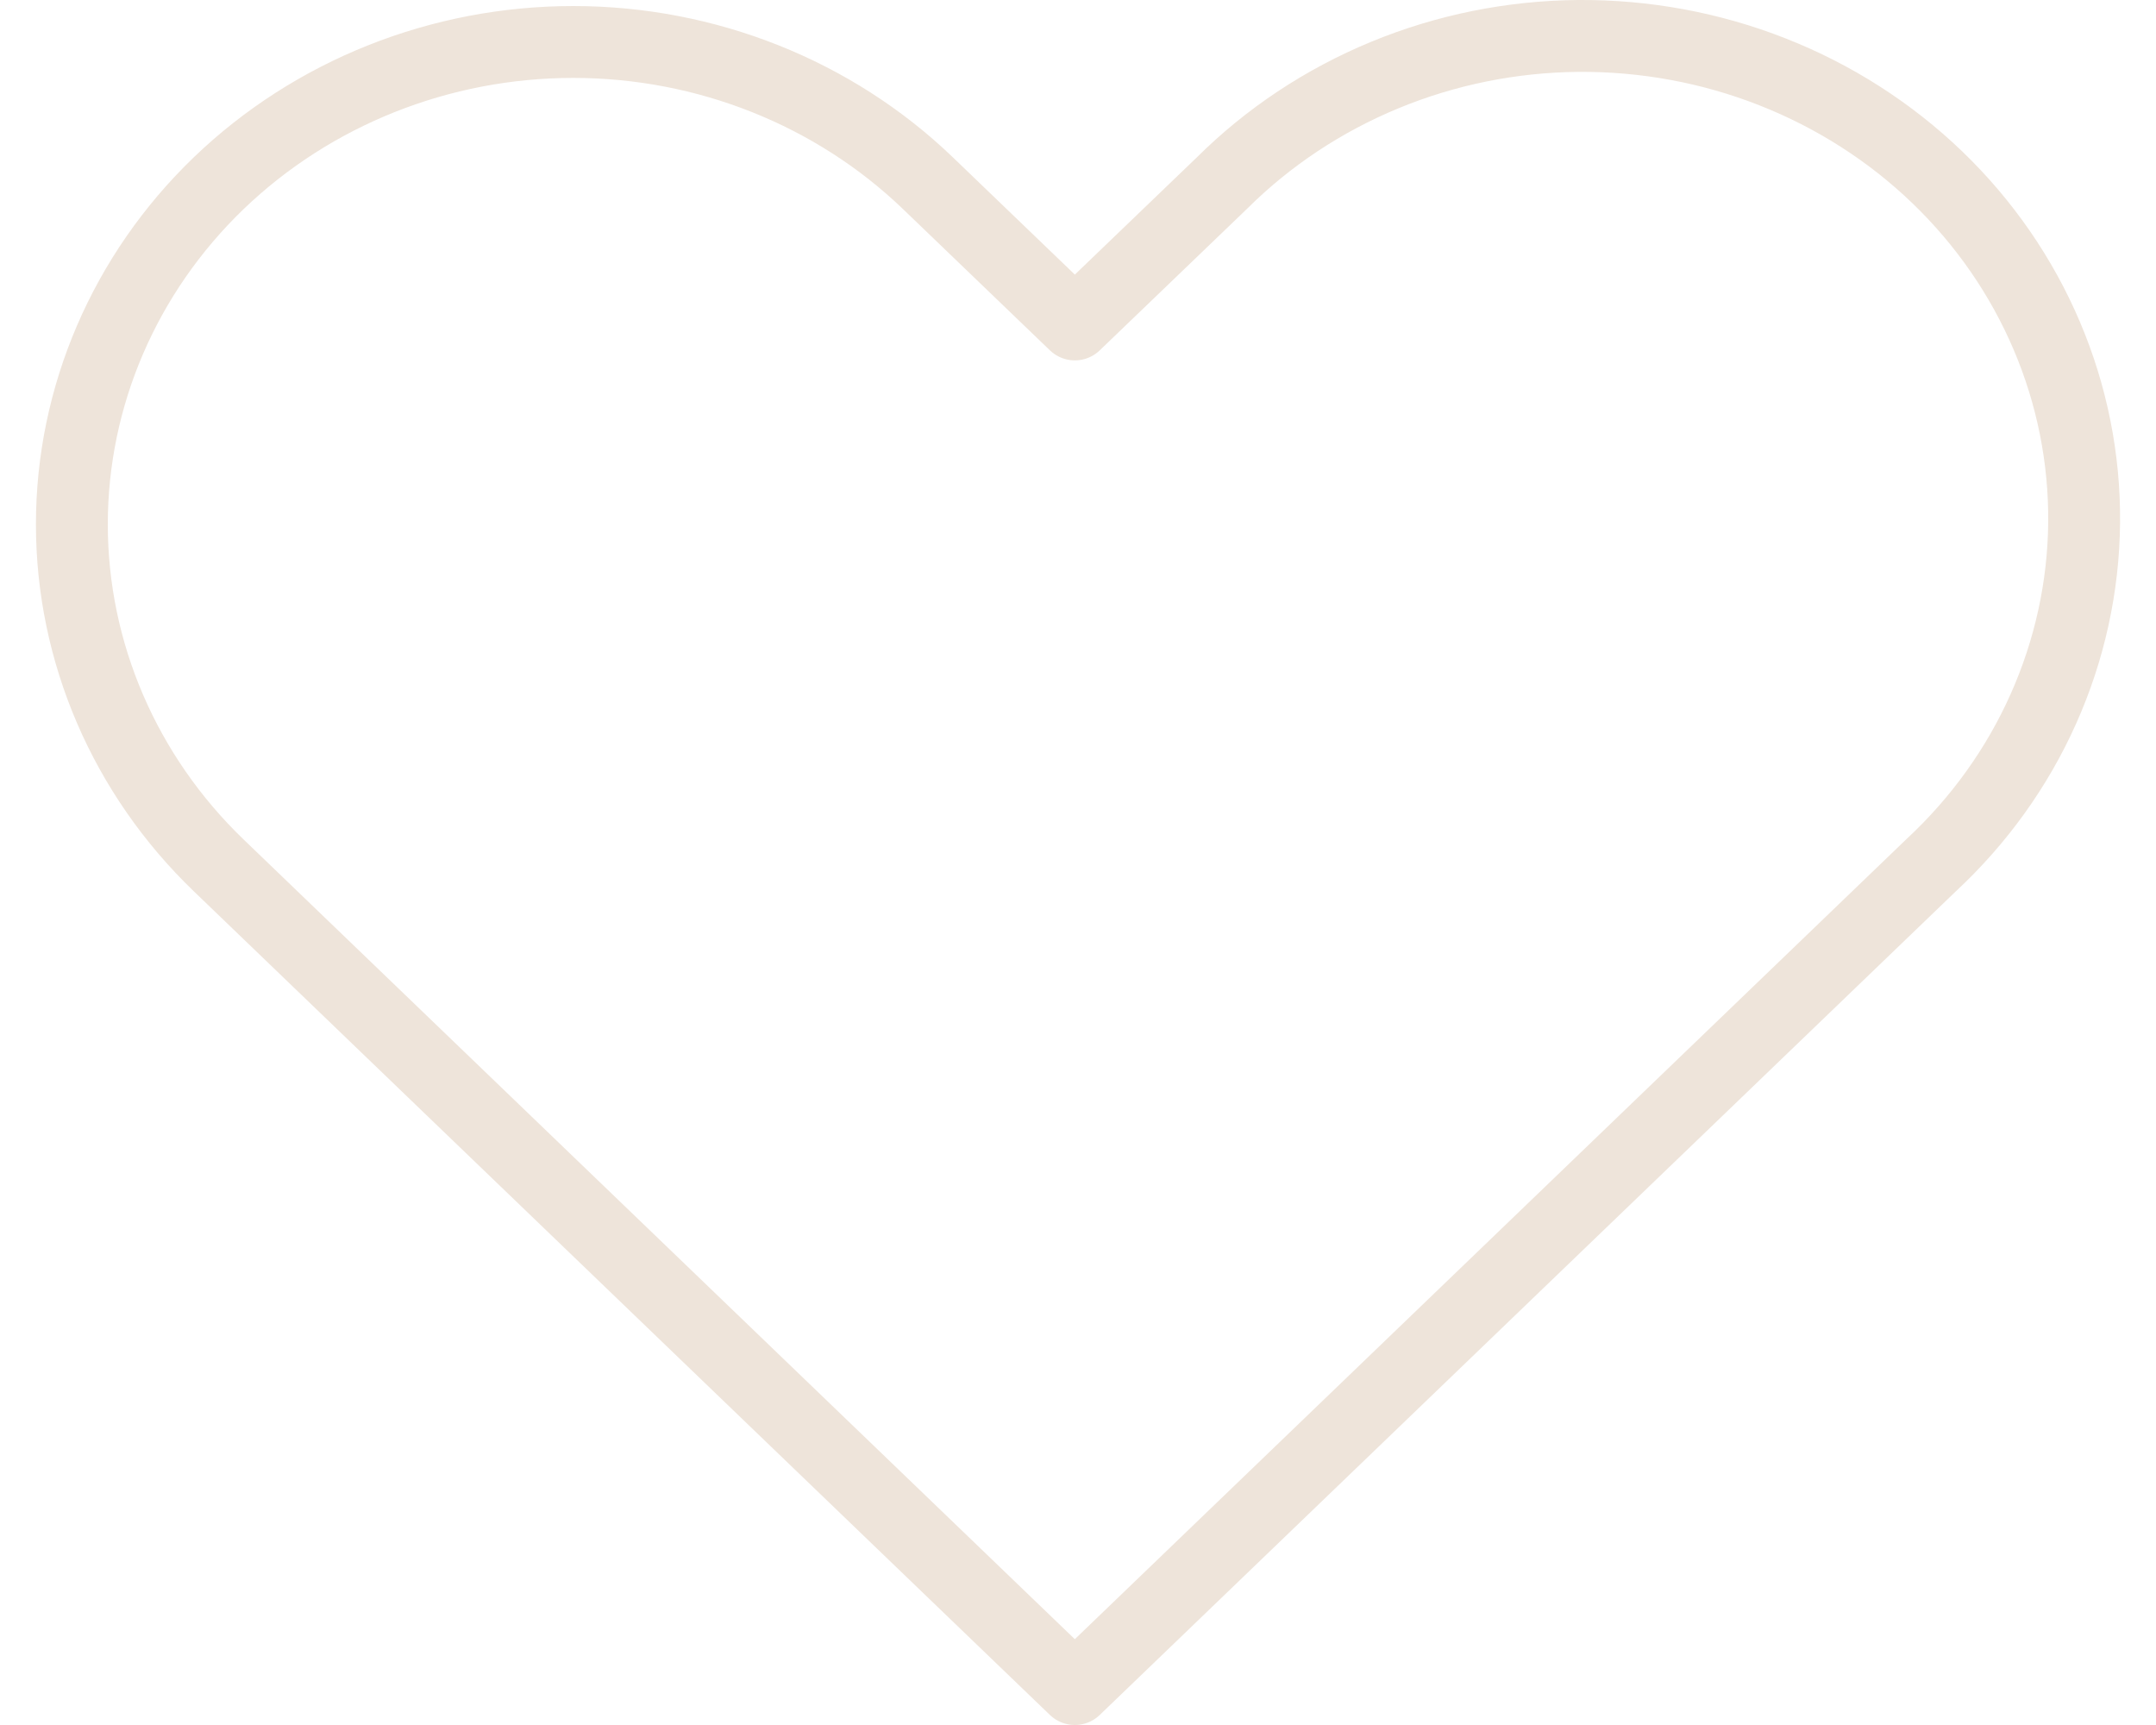 <?xml version="1.0" encoding="UTF-8"?> <svg xmlns="http://www.w3.org/2000/svg" width="30" height="24" viewBox="0 0 30 24" fill="none"><path fill-rule="evenodd" clip-rule="evenodd" d="M3.043 2.549C4.352 1.291 6.127 0.584 7.977 0.584C9.828 0.584 11.603 1.291 12.912 2.549L14.956 4.514L17.001 2.549C17.645 1.908 18.415 1.397 19.267 1.045C20.118 0.693 21.034 0.508 21.96 0.5C22.887 0.493 23.806 0.662 24.664 1C25.521 1.337 26.301 1.836 26.956 2.466C27.611 3.096 28.129 3.846 28.48 4.671C28.831 5.496 29.008 6.379 29 7.271C28.992 8.162 28.799 9.043 28.433 9.862C28.068 10.681 27.536 11.421 26.869 12.04L14.956 23.5L3.043 12.04C1.735 10.782 1 9.075 1 7.295C1 5.515 1.735 3.808 3.043 2.549V2.549Z" stroke="#EEE4DA" stroke-linejoin="round"></path></svg> 